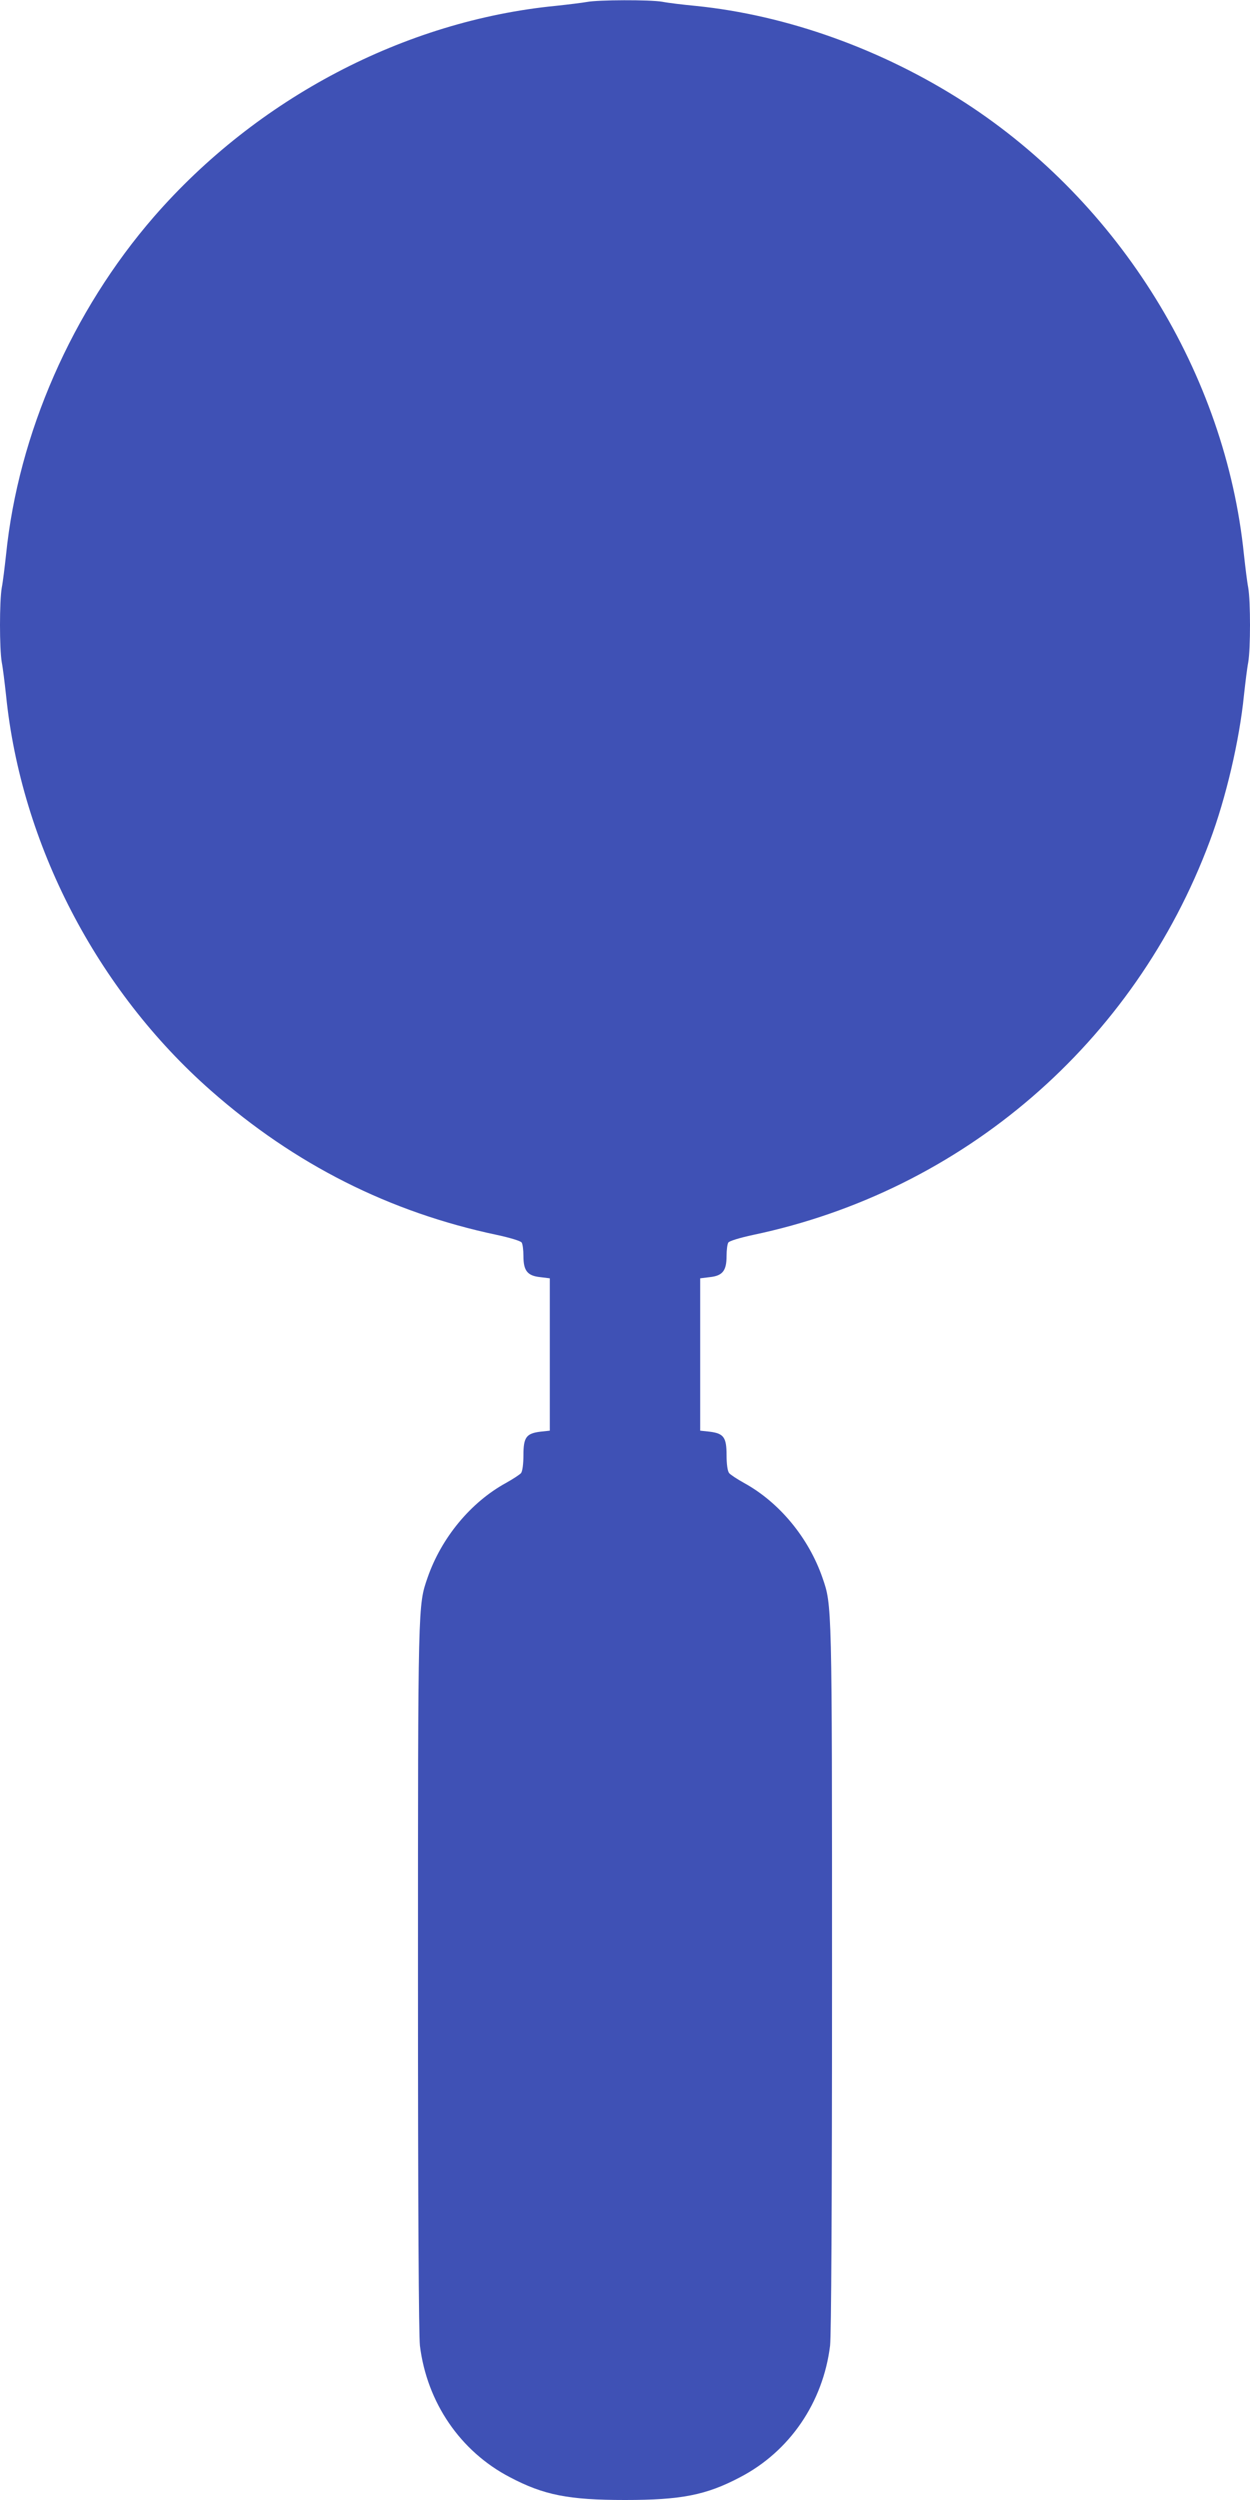 <?xml version="1.0" standalone="no"?>
<!DOCTYPE svg PUBLIC "-//W3C//DTD SVG 20010904//EN"
 "http://www.w3.org/TR/2001/REC-SVG-20010904/DTD/svg10.dtd">
<svg version="1.0" xmlns="http://www.w3.org/2000/svg"
 width="640pt" height="1280pt" viewBox="0 0 640 1280"
 preserveAspectRatio="xMidYMid meet">
<g transform="translate(0,1280) scale(0.1,-0.1)"
fill="#3f51b5" stroke="none">
<path d="M3005 12790 c-22 -4 -94 -13 -160 -20 -773 -76 -1529 -473 -2057
-1080 -419 -483 -694 -1110 -757 -1730 -7 -63 -16 -139 -22 -169 -12 -70 -12
-312 0 -382 6 -30 15 -106 22 -169 77 -762 465 -1510 1049 -2024 429 -378 915
-623 1465 -739 65 -14 122 -31 126 -39 5 -7 9 -38 9 -69 0 -75 20 -101 86
-108 l49 -6 0 -390 0 -390 -47 -5 c-73 -9 -88 -28 -88 -120 0 -46 -5 -82 -12
-92 -7 -8 -42 -31 -78 -51 -180 -99 -330 -280 -401 -485 -49 -142 -49 -122
-49 -2047 0 -1195 4 -1829 10 -1885 36 -291 207 -541 460 -673 174 -92 302
-117 590 -117 288 0 416 25 590 117 253 132 424 382 460 673 6 56 10 690 10
1885 0 1925 0 1905 -49 2047 -71 205 -221 386 -401 485 -36 20 -71 43 -77 51
-8 10 -13 46 -13 92 0 92 -15 111 -88 120 l-47 5 0 390 0 390 49 6 c66 7 86
33 86 108 0 31 4 62 9 69 4 8 61 25 126 39 1076 226 1954 984 2339 2016 83
221 152 517 175 747 7 63 16 139 22 169 12 70 12 312 0 382 -6 30 -15 106 -22
169 -94 925 -635 1801 -1429 2315 -421 272 -911 448 -1380 495 -63 6 -139 15
-169 21 -64 11 -329 10 -386 -1z"/>
</g>
</svg>
